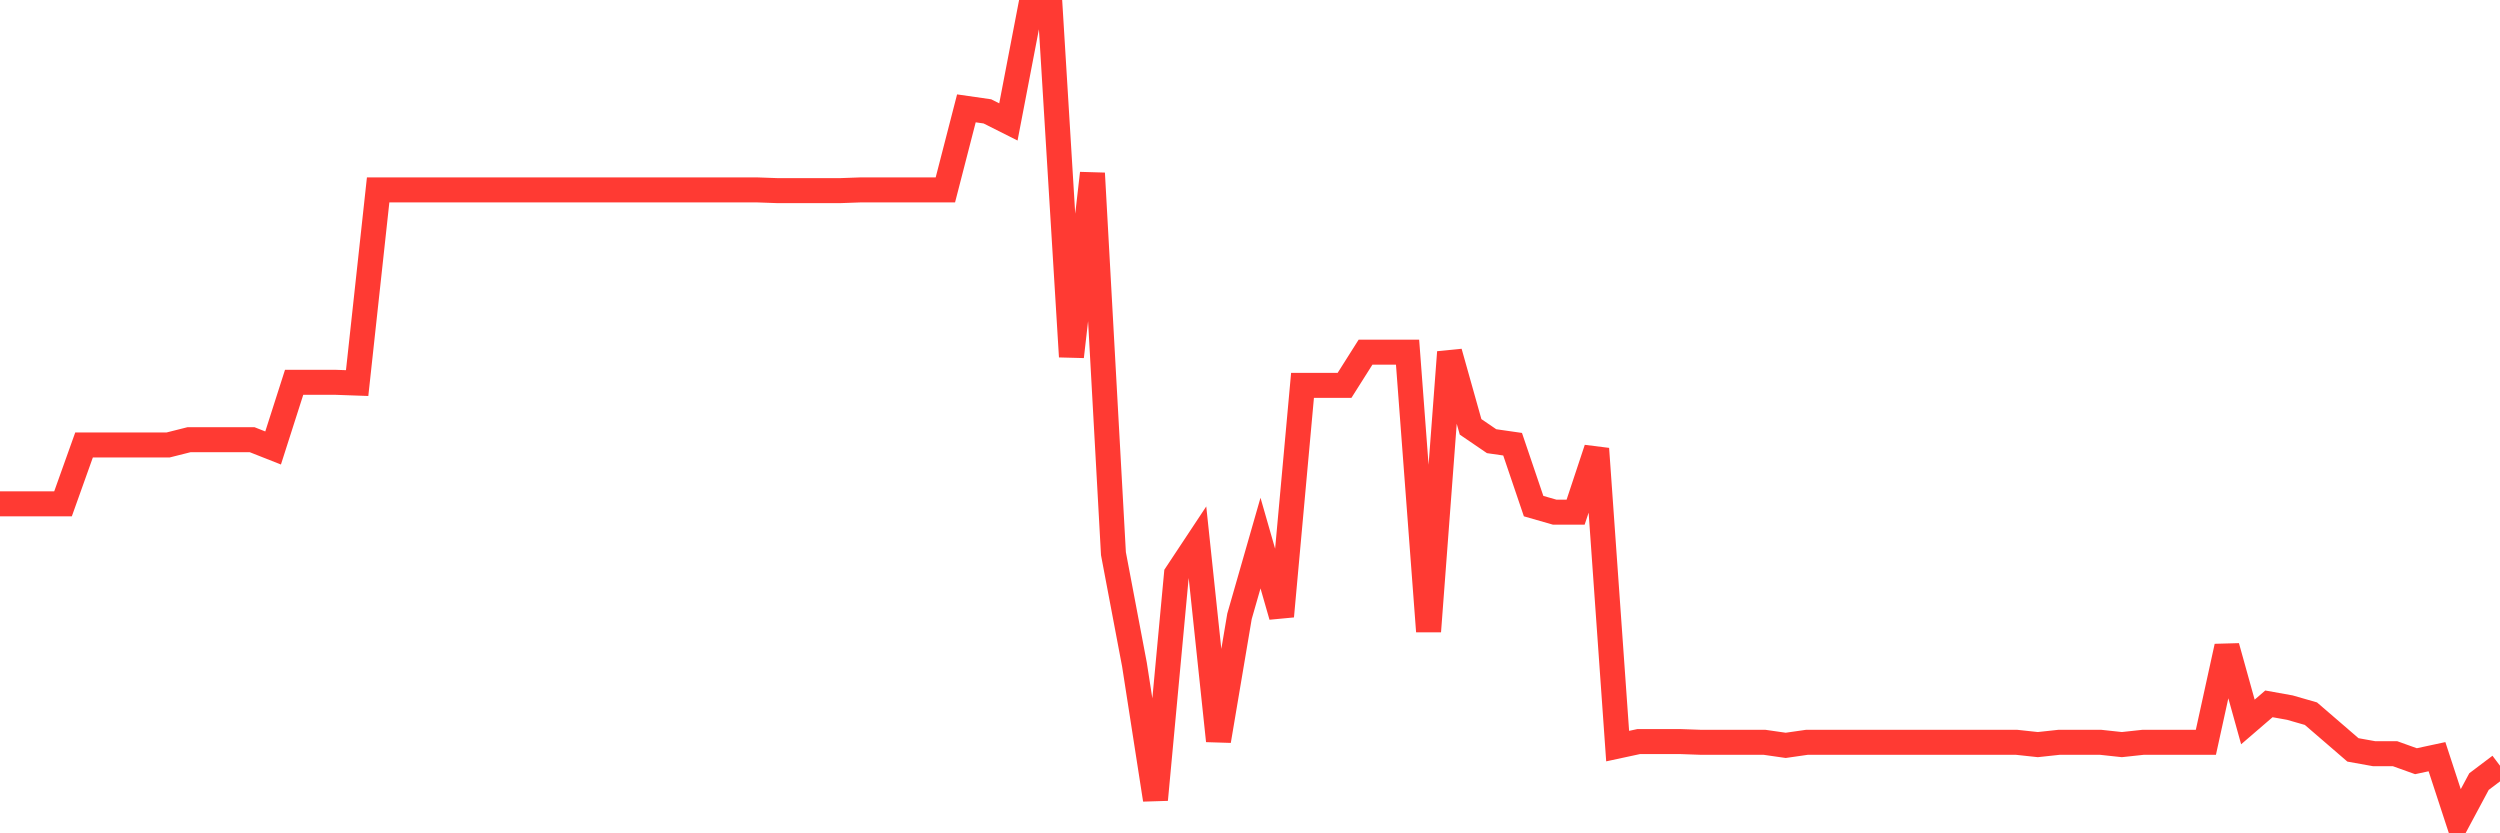 <svg
  xmlns="http://www.w3.org/2000/svg"
  xmlns:xlink="http://www.w3.org/1999/xlink"
  width="120"
  height="40"
  viewBox="0 0 120 40"
  preserveAspectRatio="none"
>
  <polyline
    points="0,24.184 1.008,24.184 2.017,24.184 3.025,24.184 4.034,21.359 5.042,21.359 6.05,21.359 7.059,21.359 8.067,21.359 9.076,21.105 10.084,21.105 11.092,21.105 12.101,21.105 13.109,21.503 14.118,18.352 15.126,18.352 16.134,18.352 17.143,18.388 18.151,9.114 19.16,9.114 20.168,9.114 21.176,9.114 22.185,9.114 23.193,9.114 24.202,9.114 25.21,9.114 26.218,9.114 27.227,9.114 28.235,9.114 29.244,9.114 30.252,9.114 31.261,9.114 32.269,9.114 33.277,9.114 34.286,9.114 35.294,9.114 36.303,9.114 37.311,9.15 38.319,9.15 39.328,9.15 40.336,9.15 41.345,9.114 42.353,9.114 43.361,9.114 44.37,9.114 45.378,9.114 46.387,5.201 47.395,5.346 48.403,5.853 49.412,0.6 50.42,0.6 51.429,17.12 52.437,8.317 53.445,26.575 54.454,31.901 55.462,38.386 56.471,27.554 57.479,26.032 58.487,35.56 59.496,29.582 60.504,26.068 61.513,29.582 62.521,18.497 63.529,18.497 64.538,18.497 65.546,16.903 66.555,16.903 67.563,16.903 68.571,30.307 69.58,16.903 70.588,20.489 71.597,21.177 72.605,21.322 73.613,24.293 74.622,24.583 75.63,24.583 76.639,21.54 77.647,35.813 78.655,35.596 79.664,35.596 80.672,35.596 81.681,35.632 82.689,35.632 83.697,35.632 84.706,35.632 85.714,35.777 86.723,35.632 87.731,35.632 88.739,35.632 89.748,35.632 90.756,35.632 91.765,35.632 92.773,35.632 93.782,35.632 94.79,35.632 95.798,35.632 96.807,35.632 97.815,35.741 98.824,35.632 99.832,35.632 100.84,35.632 101.849,35.741 102.857,35.632 103.866,35.632 104.874,35.632 105.882,35.632 106.891,31.031 107.899,34.654 108.908,33.785 109.916,33.966 110.924,34.256 111.933,35.125 112.941,35.995 113.95,36.176 114.958,36.176 115.966,36.538 116.975,36.321 117.983,39.4 118.992,37.516 120,36.755"
    fill="none"
    stroke="#ff3a33"
    stroke-width="1.2"
  >
  </polyline>
</svg>